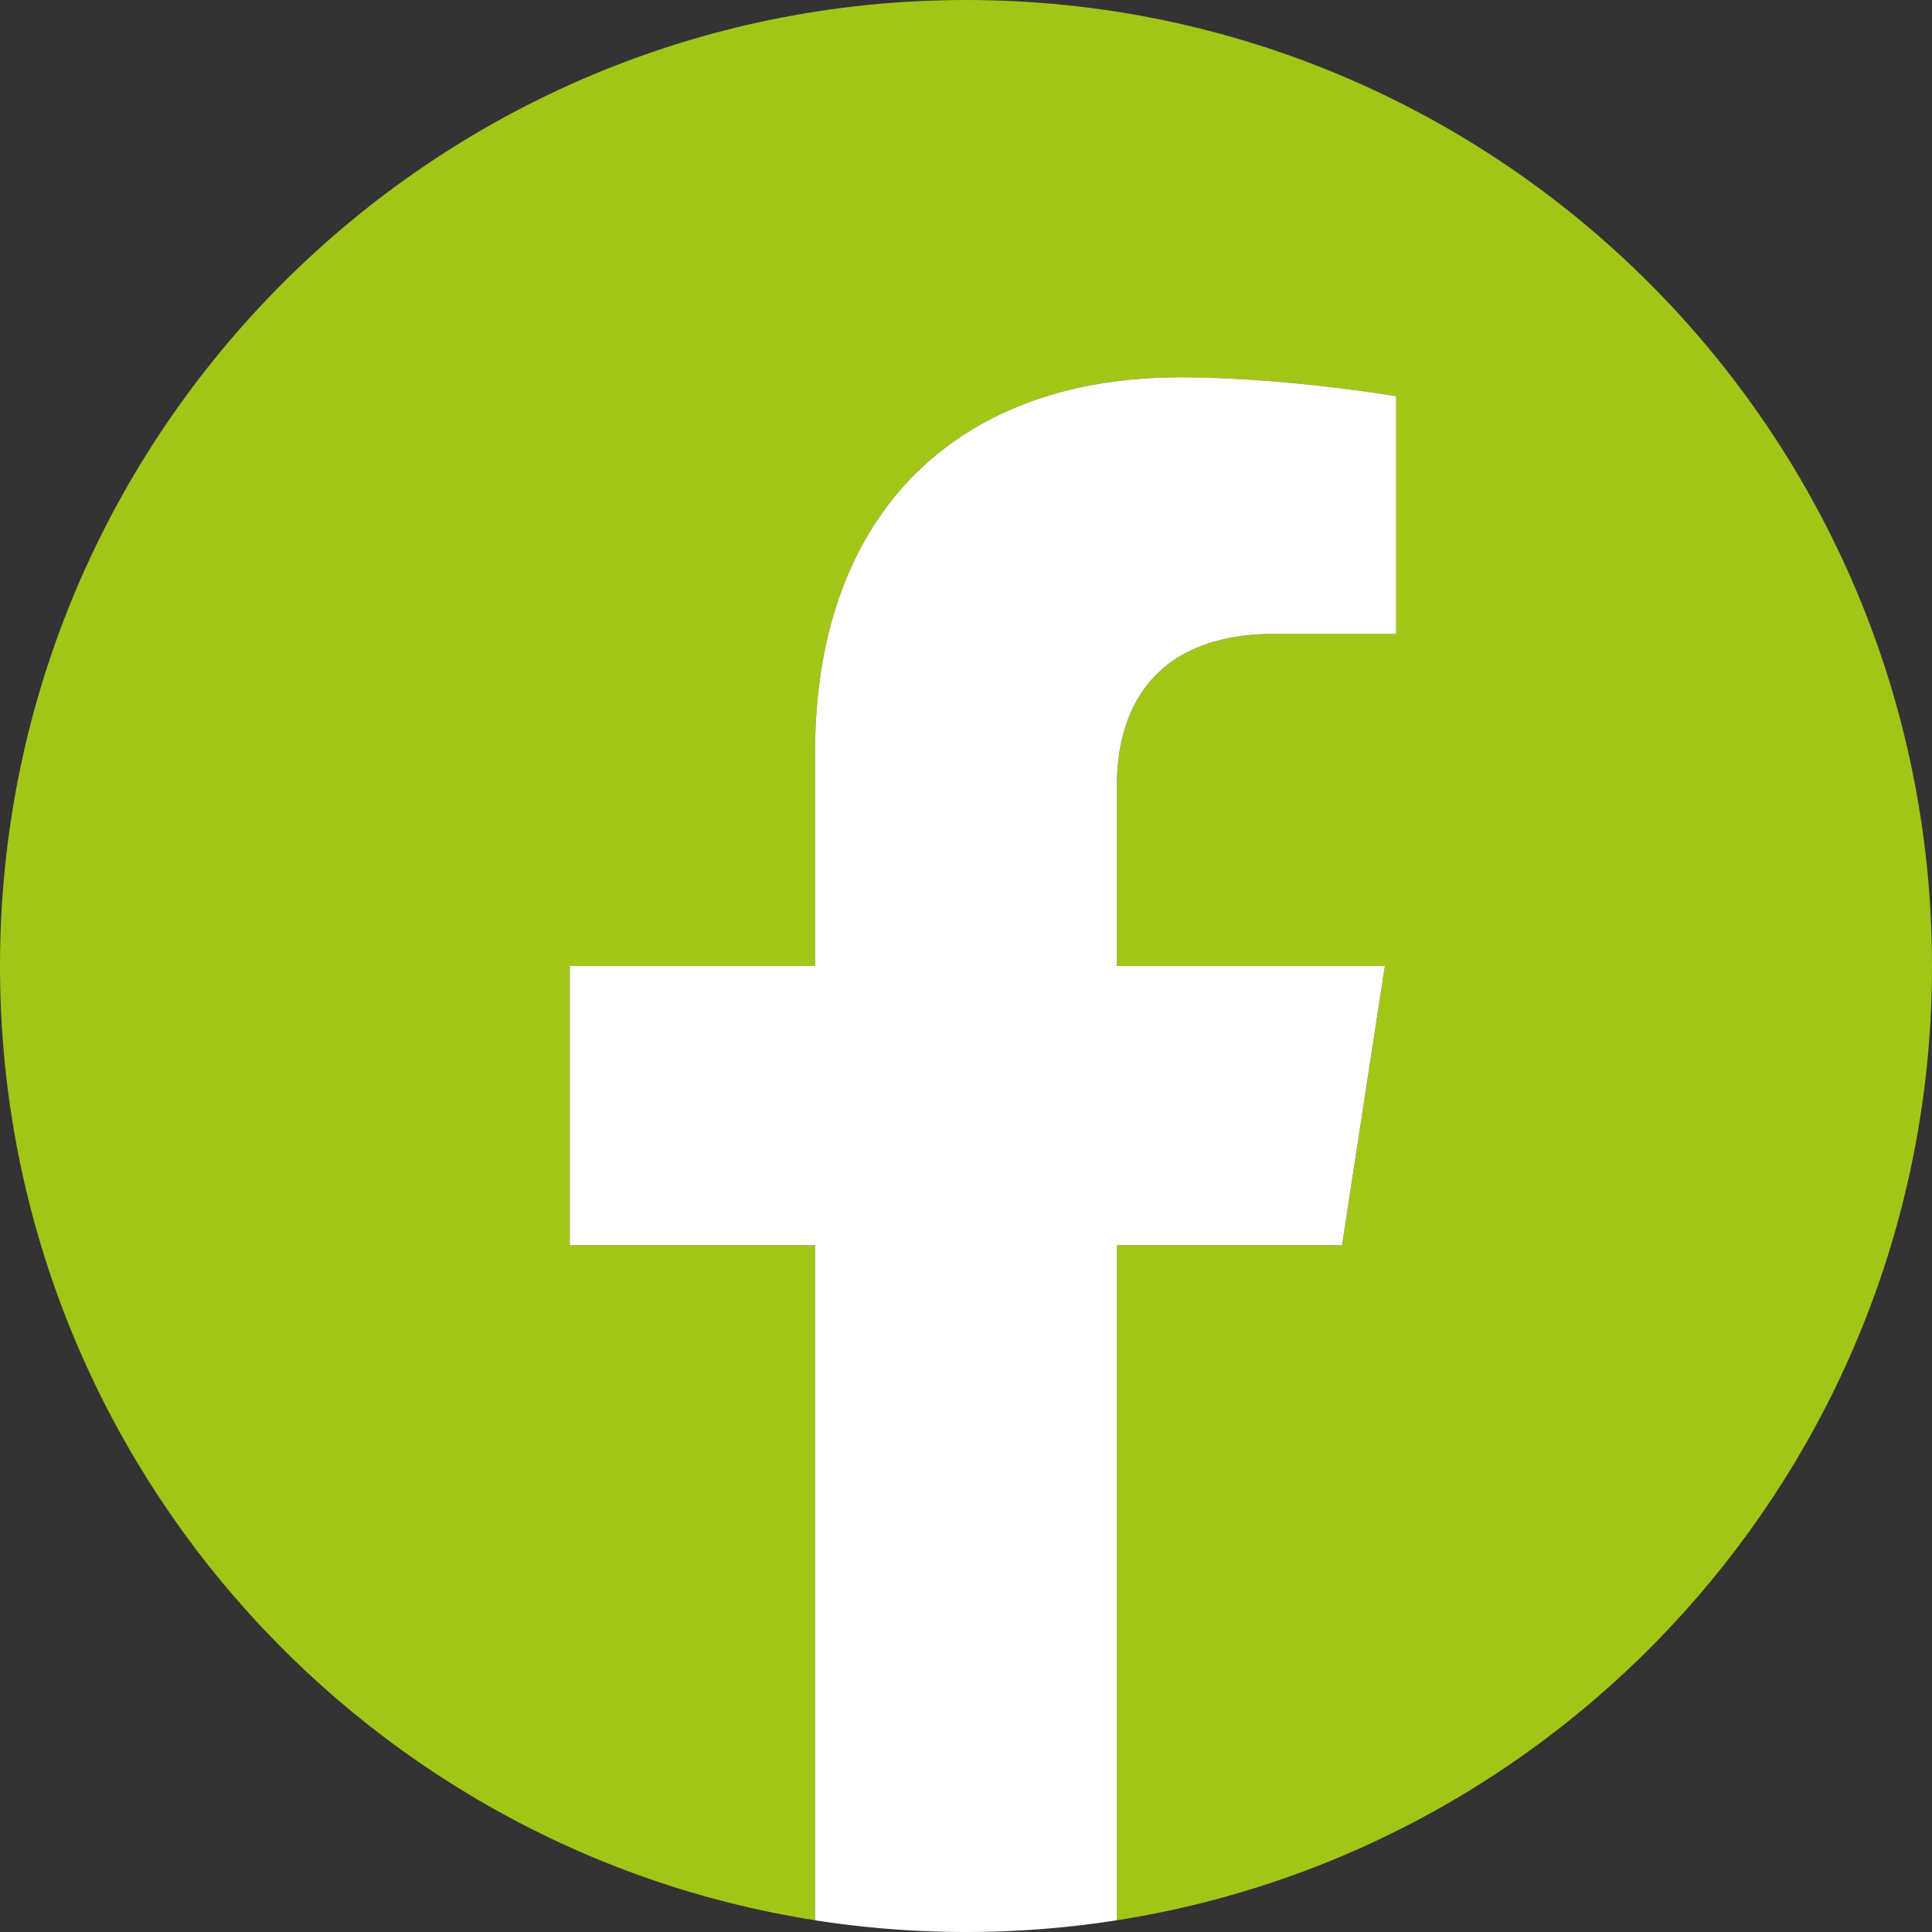 <svg xmlns="http://www.w3.org/2000/svg" viewBox="0 0 1024 1024" id="facebook"><rect x="0" y="0" width="1024" height="1024" fill="#333333" stroke="none"/><path fill="#a2c617" d="M1024,512C1024,229.23,794.77,0,512,0S0,229.23,0,512c0,255.554,187.231,467.37,432,505.778V660H302V512H432V399.2C432,270.88,508.439,200,625.389,200,681.408,200,740,210,740,210V336H675.437C611.835,336,592,375.467,592,415.957V512H734L711.3,660H592v357.778C836.769,979.37,1024,767.554,1024,512Z"></path><path fill="#fff" d="M711.3,660,734,512H592V415.957C592,375.467,611.835,336,675.437,336H740V210s-58.592-10-114.611-10C508.439,200,432,270.88,432,399.2V512H302V660H432v357.778a517.396,517.396,0,0,0,160,0V660Z"></path></svg>